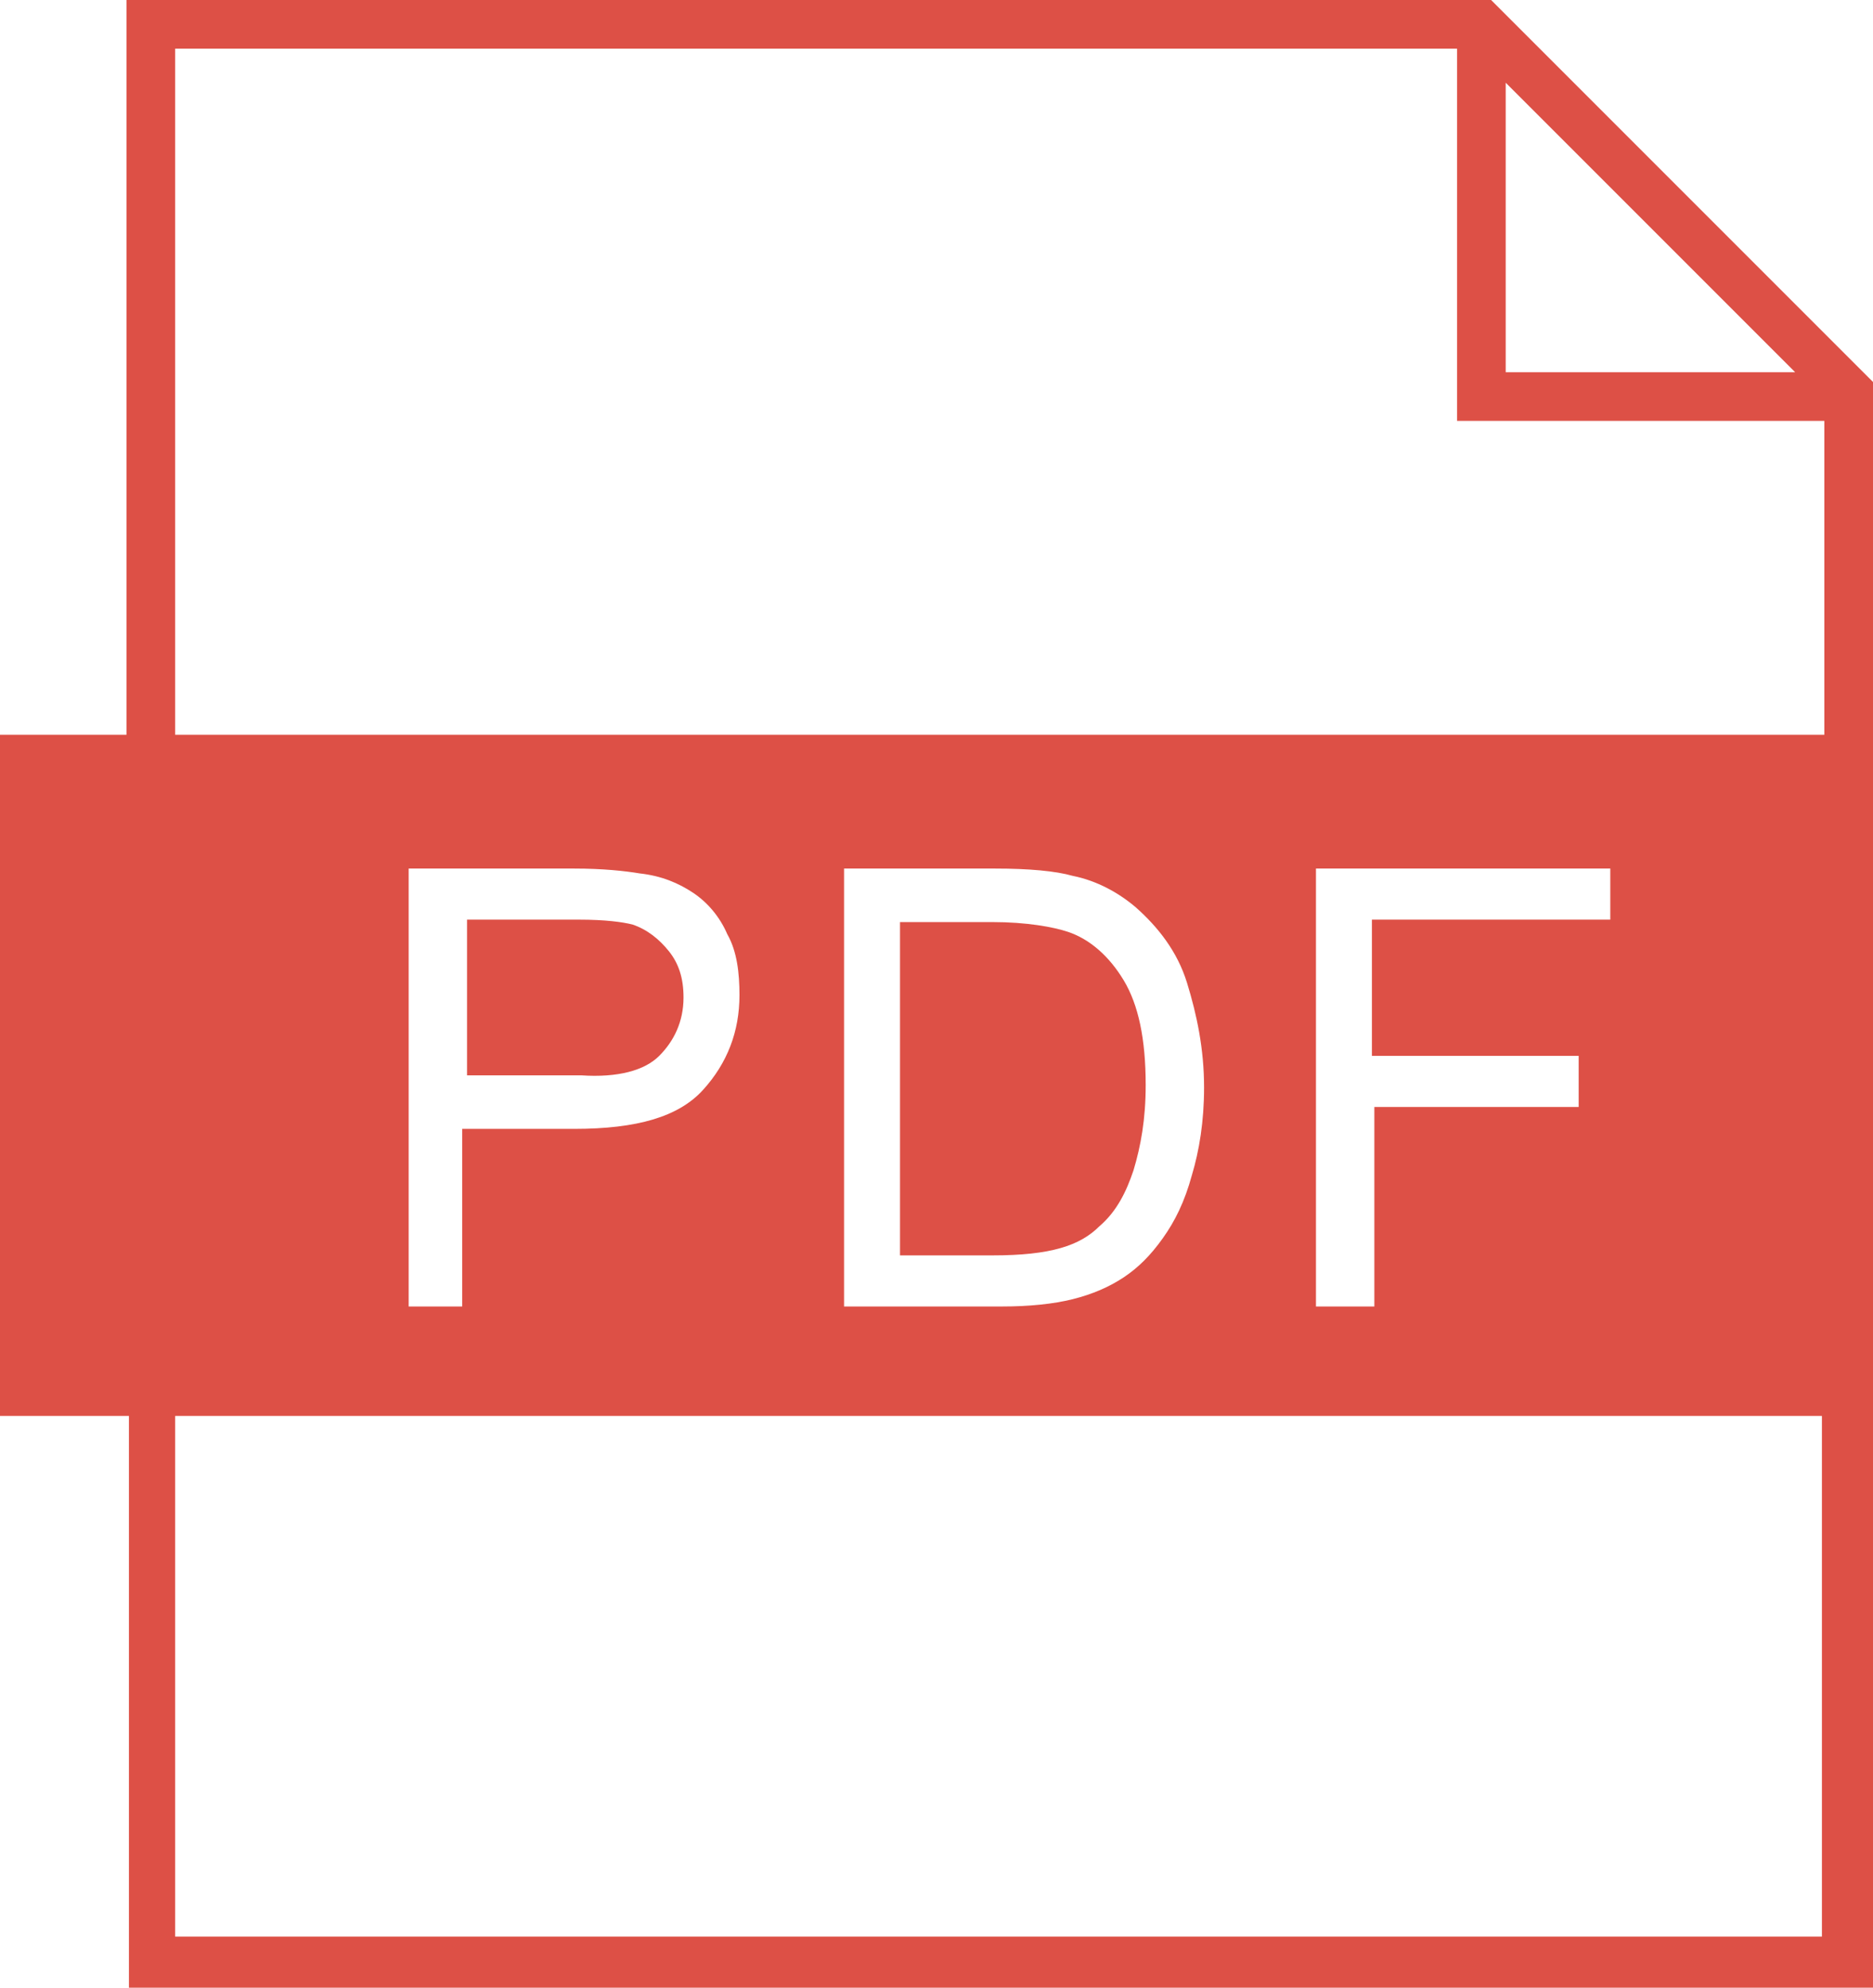 <?xml version="1.0" encoding="UTF-8" standalone="no"?>
<svg
   xmlns:dc="http://purl.org/dc/elements/1.1/"
   xmlns:cc="http://creativecommons.org/ns#"
   xmlns:rdf="http://www.w3.org/1999/02/22-rdf-syntax-ns#"
   xmlns:svg="http://www.w3.org/2000/svg"
   xmlns="http://www.w3.org/2000/svg"
   xmlns:sodipodi="http://sodipodi.sourceforge.net/DTD/sodipodi-0.dtd"
   xmlns:inkscape="http://www.inkscape.org/namespaces/inkscape"
   version="1.1"
   x="0px"
   y="0px"
   viewBox="0 0 77 81.7"
   xml:space="preserve"
   id="svg1507"
   sodipodi:docname="noun_PDF_665097.svg"
   width="77"
   height="81.7"
   inkscape:version="0.92.4 (5da689c313, 2019-01-14)"><defs
     id="defs1511" /><sodipodi:namedview
     pagecolor="#ffffff"
     bordercolor="#666666"
     borderopacity="1"
     objecttolerance="10"
     gridtolerance="10"
     guidetolerance="10"
     inkscape:pageopacity="0"
     inkscape:pageshadow="2"
     inkscape:window-width="1920"
     inkscape:window-height="1017"
     id="namedview1509"
     showgrid="false"
     fit-margin-top="0"
     fit-margin-left="0"
     fit-margin-right="0"
     fit-margin-bottom="0"
     inkscape:zoom="1.888"
     inkscape:cx="-106.94025"
     inkscape:cy="28.4"
     inkscape:window-x="-8"
     inkscape:window-y="-8"
     inkscape:window-maximized="1"
     inkscape:current-layer="svg1507" /><g
     id="g1501"
     transform="translate(-8.9,-9.2)"
     style="fill:#dd5046;fill-opacity:1"><path
       d="m 55.5,57.3 c 0.3,-1 0.5,-2.1 0.5,-3.5 0,-1.9 -0.3,-3.3 -0.9,-4.3 -0.6,-1 -1.4,-1.7 -2.3,-2 -0.6,-0.2 -1.7,-0.4 -3.1,-0.4 h -3.8 v 13.7 h 3.8 c 1.2,0 2.1,-0.1 2.8,-0.3 0.7,-0.2 1.2,-0.5 1.6,-0.9 0.7,-0.6 1.1,-1.4 1.4,-2.3 z"
       id="path1495"
       inkscape:connector-curvature="0"
       style="fill:#dd5046;fill-opacity:1" /><path
       d="M 36,52.6 C 36.6,52 37,51.2 37,50.2 37,49.4 36.8,48.8 36.4,48.3 36,47.8 35.5,47.4 34.9,47.2 34.5,47.1 33.8,47 32.7,47 h -4.6 v 6.4 h 4.7 c 1.5,0.1 2.6,-0.2 3.2,-0.8 z"
       id="path1497"
       inkscape:connector-curvature="0"
       style="fill:#dd5046;fill-opacity:1" /><path
       d="M 70.2,9.2 H 14.1 V 39.4 H 8.9 v 28 h 5.3 v 23.5 h 71.7 v -66 z m 0.6,3.4 11.9,11.9 H 70.8 Z M 83.9,88.8 H 16.1 V 67.4 H 83.8 V 88.8 Z M 25.7,62.9 v -18 h 6.8 c 1.2,0 2.1,0.1 2.7,0.2 0.9,0.1 1.6,0.4 2.2,0.8 0.6,0.4 1.1,1 1.4,1.7 0.4,0.7 0.5,1.6 0.5,2.5 0,1.5 -0.5,2.8 -1.5,3.9 -1,1.1 -2.7,1.6 -5.3,1.6 h -4.6 v 7.3 z m 17.9,0 v -18 h 6.2 c 1.4,0 2.5,0.1 3.2,0.3 1,0.2 1.9,0.7 2.6,1.3 0.9,0.8 1.7,1.8 2.1,3.1 0.4,1.3 0.7,2.7 0.7,4.3 0,1.4 -0.2,2.6 -0.5,3.6 -0.3,1.1 -0.7,1.9 -1.2,2.6 -0.5,0.7 -1,1.2 -1.6,1.6 -0.6,0.4 -1.3,0.7 -2.1,0.9 -0.8,0.2 -1.8,0.3 -2.9,0.3 z M 73.8,52.6 v 2.1 h -8.4 v 8.2 H 63 v -18 H 75.1 V 47 h -9.8 v 5.6 z M 83.9,39.4 H 16.1 V 11.2 h 52.7 v 15.3 h 15.1 z"
       id="path1499"
       inkscape:connector-curvature="0"
       style="fill:#dd5046;fill-opacity:1" /></g></svg>